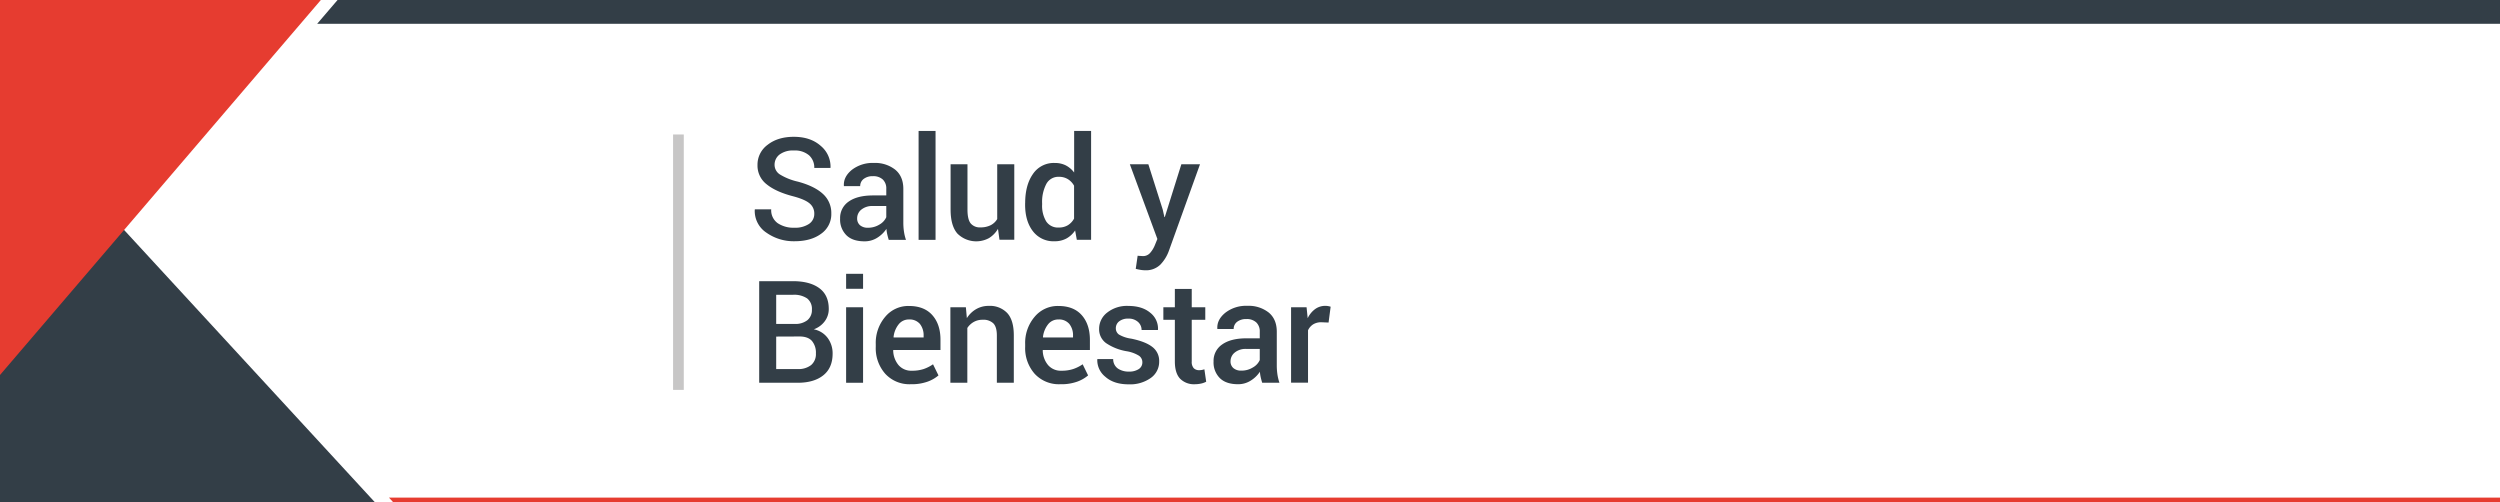 <svg xmlns="http://www.w3.org/2000/svg" viewBox="0 0 1050 211"><defs><style>.cls-1{fill:#333e47;}.cls-2{fill:#e63c30;}.cls-3{isolation:isolate;}.cls-4{fill:#c7c6c6;}</style></defs><title>Recurso 9salud y bienestar</title><g id="Capa_2" data-name="Capa 2"><g id="Capa_1-2" data-name="Capa 1"><polygon class="cls-1" points="1050 10 133.21 10 141.77 0 1050 0 1050 10"/><polygon class="cls-2" points="1050 211 165.2 211 163.37 209 1050 209 1050 211"/><polygon class="cls-1" points="157.5 211 0 211 0 40 157.5 211"/><g class="cls-3"><path class="cls-1" d="M342,89.75a5.43,5.43,0,0,0-2-4.34q-2-1.69-7-3-7.15-1.87-11-5a9.91,9.91,0,0,1-3.85-8.11,10.32,10.32,0,0,1,4.26-8.49c2.85-2.23,6.51-3.35,11-3.35q7,0,11.29,3.8a11.32,11.32,0,0,1,4.12,9.1l-.06.17H342a6.88,6.88,0,0,0-2.22-5.32,9.15,9.15,0,0,0-6.36-2,9.29,9.29,0,0,0-6,1.69,5.39,5.39,0,0,0-2.1,4.39,4.79,4.79,0,0,0,2.27,4,24.9,24.9,0,0,0,7.52,3q6.89,1.85,10.46,5.1a10.74,10.74,0,0,1,3.58,8.29,10,10,0,0,1-4.27,8.49q-4.26,3.15-11.21,3.15a19.83,19.83,0,0,1-11.72-3.56A10.93,10.93,0,0,1,317,88.08l.06-.17h6.85a6.66,6.66,0,0,0,2.7,5.81,11.8,11.8,0,0,0,7,1.92,10.38,10.38,0,0,0,6.16-1.59A5,5,0,0,0,342,89.75Z"/><path class="cls-1" d="M373.27,100.74q-.37-1.2-.63-2.34a16.3,16.3,0,0,1-.34-2.28,12.6,12.6,0,0,1-3.85,3.73,9.78,9.78,0,0,1-5.35,1.51q-5,0-7.6-2.55a9.24,9.24,0,0,1-2.65-7,8.28,8.28,0,0,1,3.63-7.17q3.63-2.56,10.23-2.56h5.53V79.3a5.14,5.14,0,0,0-1.46-3.9A5.8,5.8,0,0,0,366.59,74a6,6,0,0,0-3.87,1.17,3.73,3.73,0,0,0-1.44,3h-6.85l0-.17q-.21-3.75,3.35-6.66a14.27,14.27,0,0,1,9.28-2.9A13.56,13.56,0,0,1,376,71.27c2.26,1.87,3.4,4.57,3.4,8.08v14.1a25.56,25.56,0,0,0,.26,3.77,19.73,19.73,0,0,0,.85,3.53h-7.21Zm-8.73-5.09a9,9,0,0,0,4.85-1.35,6.73,6.73,0,0,0,2.85-3.08V86.53h-5.65a7.2,7.2,0,0,0-4.87,1.54A4.68,4.68,0,0,0,360,91.69a3.71,3.71,0,0,0,1.18,2.89A4.91,4.91,0,0,0,364.54,95.65Z"/><path class="cls-1" d="M392.93,100.74h-7.12V55h7.12Z"/><path class="cls-1" d="M419.15,96.11a11,11,0,0,1-3.78,3.89,11.22,11.22,0,0,1-13.25-1.89q-2.87-3.26-2.87-10.11V69h7.09v19q0,4.16,1.35,5.83a4.94,4.94,0,0,0,4.07,1.67,9.28,9.28,0,0,0,4.33-.92A6.75,6.75,0,0,0,418.83,92V69H426v31.7h-6.22Z"/><path class="cls-1" d="M430.57,85.33q0-7.59,3.25-12.23A10.53,10.53,0,0,1,443,68.45a10.06,10.06,0,0,1,4.61,1,10.54,10.54,0,0,1,3.53,3V55h7.12v45.71h-6l-.71-3.92a10.49,10.49,0,0,1-3.66,3.38,10.23,10.23,0,0,1-5,1.16,10.81,10.81,0,0,1-9.09-4.25q-3.26-4.24-3.25-11.16v-.62Zm7.12.62a12.7,12.7,0,0,0,1.69,7,5.88,5.88,0,0,0,5.34,2.61,7.12,7.12,0,0,0,3.83-1,7.4,7.4,0,0,0,2.56-2.75V78a7.48,7.48,0,0,0-2.58-2.74,7,7,0,0,0-3.75-1,5.73,5.73,0,0,0-5.36,3.07,16.17,16.17,0,0,0-1.73,8Z"/><path class="cls-1" d="M488.34,88l.71,3.16h.17L496.17,69H504l-13.13,36.51a16.25,16.25,0,0,1-3.54,5.65,8.6,8.6,0,0,1-6.48,2.35,10.92,10.92,0,0,1-1.89-.18c-.67-.11-1.32-.25-1.95-.41l.8-5.51,1.08.09c.47,0,.82.06,1.06.06a3.91,3.91,0,0,0,3.09-1.32,11.2,11.2,0,0,0,1.89-3l1.17-2.87L474.54,69h7.77Z"/></g><g class="cls-3"><path class="cls-1" d="M318.86,160.76V118.09H333q7.09,0,11.08,2.92t4,8.71a8.52,8.52,0,0,1-1.67,5.19,9.76,9.76,0,0,1-4.63,3.4,9.52,9.52,0,0,1,5.86,3.66,10.82,10.82,0,0,1,2.06,6.54q0,6-3.93,9.13T335,160.76ZM326,136.05h7.85a8.08,8.08,0,0,0,5.24-1.56,5.44,5.44,0,0,0,1.91-4.44,5.55,5.55,0,0,0-2-4.71,9.7,9.7,0,0,0-5.92-1.53H326v12.24Zm0,5.31V155h9a8.56,8.56,0,0,0,5.68-1.68,6,6,0,0,0,2-4.87,7.65,7.65,0,0,0-1.67-5.26q-1.68-1.87-5.22-1.87Z"/><path class="cls-1" d="M362.49,121.29h-7.12V115h7.12Zm0,39.47h-7.12V129.05h7.12Z"/><path class="cls-1" d="M382.55,161.37A13.76,13.76,0,0,1,371.82,157a16.18,16.18,0,0,1-4-11.32v-1.17a16.83,16.83,0,0,1,4-11.48,12.56,12.56,0,0,1,9.94-4.52q6.42,0,9.84,3.88T395,142.77V147H375.2l-.06.14a9.91,9.91,0,0,0,2.21,6.16,7,7,0,0,0,5.64,2.4,15.25,15.25,0,0,0,4.93-.7,16.27,16.27,0,0,0,3.95-2l2.29,4.67a14.65,14.65,0,0,1-4.75,2.68A19.71,19.71,0,0,1,382.55,161.37Zm-.82-27.19a5.35,5.35,0,0,0-4.33,2.09,10.24,10.24,0,0,0-2.11,5.32l.06.15h12.57V141a7.65,7.65,0,0,0-1.54-4.93A5.66,5.66,0,0,0,381.73,134.18Z"/><path class="cls-1" d="M405.67,129.05l.41,4.57a11.32,11.32,0,0,1,3.91-3.79,10.4,10.4,0,0,1,5.32-1.36,10,10,0,0,1,7.72,3q2.76,3,2.77,9.36v19.93h-7.12V140.89c0-2.38-.5-4.08-1.48-5.08a6,6,0,0,0-4.5-1.51,7.38,7.38,0,0,0-3.72.92,7.77,7.77,0,0,0-2.7,2.53v23h-7.12V129.05Z"/><path class="cls-1" d="M445.31,161.37A13.8,13.8,0,0,1,434.57,157a16.23,16.23,0,0,1-4-11.32v-1.17a16.83,16.83,0,0,1,4-11.48,12.58,12.58,0,0,1,9.95-4.52q6.42,0,9.83,3.88t3.41,10.42V147H438l-.05.14a9.85,9.85,0,0,0,2.21,6.16,7,7,0,0,0,5.64,2.4,15.19,15.19,0,0,0,4.92-.7,16.15,16.15,0,0,0,4-2l2.28,4.67a14.59,14.59,0,0,1-4.74,2.68A19.75,19.75,0,0,1,445.31,161.37Zm-.82-27.19a5.37,5.37,0,0,0-4.34,2.09,10.41,10.41,0,0,0-2.11,5.32l.06.15h12.57V141a7.59,7.59,0,0,0-1.54-4.93A5.63,5.63,0,0,0,444.49,134.18Z"/><path class="cls-1" d="M479.79,152.14a3.29,3.29,0,0,0-1.4-2.72,14.16,14.16,0,0,0-5.25-1.91,21.81,21.81,0,0,1-8.6-3.41,7.16,7.16,0,0,1-2.91-6,8.55,8.55,0,0,1,3.37-6.8,13.35,13.35,0,0,1,8.88-2.81c3.86,0,6.94.95,9.21,2.85a8.46,8.46,0,0,1,3.27,7.08l-.06.18h-6.83a4.47,4.47,0,0,0-1.49-3.37,5.74,5.74,0,0,0-4.1-1.41A5.89,5.89,0,0,0,470,135a3.61,3.61,0,0,0-1.35,2.83,3.19,3.19,0,0,0,1.28,2.66,13.79,13.79,0,0,0,5.17,1.74q6,1.23,8.86,3.47a7.3,7.3,0,0,1,2.89,6.11,8.3,8.3,0,0,1-3.53,6.94,15,15,0,0,1-9.3,2.67q-6.2,0-9.76-3.16a8.92,8.92,0,0,1-3.4-7.27l.06-.18h6.62a4.76,4.76,0,0,0,2,4,8,8,0,0,0,4.57,1.26A7.23,7.23,0,0,0,478.3,155,3.29,3.29,0,0,0,479.79,152.14Z"/><path class="cls-1" d="M500.53,121.34v7.71h5.69v5.28h-5.69v17.52a3.86,3.86,0,0,0,.85,2.8,3.12,3.12,0,0,0,2.26.83,6.12,6.12,0,0,0,1.14-.1,6.56,6.56,0,0,0,1.06-.28l.76,5.22a8.34,8.34,0,0,1-2.17.78,12.42,12.42,0,0,1-2.61.28,8.19,8.19,0,0,1-6.15-2.3c-1.48-1.54-2.23-4-2.23-7.23V134.33h-4.83v-5.28h4.83v-7.71Z"/><path class="cls-1" d="M530.12,160.76c-.25-.8-.46-1.59-.63-2.35a16.27,16.27,0,0,1-.33-2.28,12.52,12.52,0,0,1-3.86,3.73,9.75,9.75,0,0,1-5.34,1.51q-5,0-7.61-2.55a9.26,9.26,0,0,1-2.65-7,8.26,8.26,0,0,1,3.63-7.16q3.64-2.57,10.23-2.57h5.54v-2.78a5.15,5.15,0,0,0-1.47-3.9,5.78,5.78,0,0,0-4.19-1.4,6,6,0,0,0-3.87,1.17,3.72,3.72,0,0,0-1.43,3h-6.86l0-.18q-.21-3.75,3.36-6.65a14.16,14.16,0,0,1,9.27-2.9,13.56,13.56,0,0,1,8.94,2.81q3.4,2.81,3.4,8.09v14.09a26.89,26.89,0,0,0,.26,3.77,20.4,20.4,0,0,0,.85,3.53Zm-8.73-5.1a8.92,8.92,0,0,0,4.85-1.35,6.76,6.76,0,0,0,2.86-3.08v-4.68h-5.66a7.15,7.15,0,0,0-4.86,1.53,4.7,4.7,0,0,0-1.76,3.62,3.66,3.66,0,0,0,1.19,2.89A4.89,4.89,0,0,0,521.39,155.66Z"/><path class="cls-1" d="M558,135.47l-3-.12a6.34,6.34,0,0,0-3.47.88,5.85,5.85,0,0,0-2.16,2.49v22h-7.12V129.05h6.51l.47,4.6a10.18,10.18,0,0,1,3.09-3.81,7.18,7.18,0,0,1,4.35-1.38,6.44,6.44,0,0,1,1.2.11,8.64,8.64,0,0,1,1,.25Z"/></g><polygon class="cls-2" points="0 157.5 0 61.55 0 0 134.76 0 0 157.5"/><rect class="cls-4" x="282.69" y="56.48" width="4.5" height="107.27"/></g></g></svg>